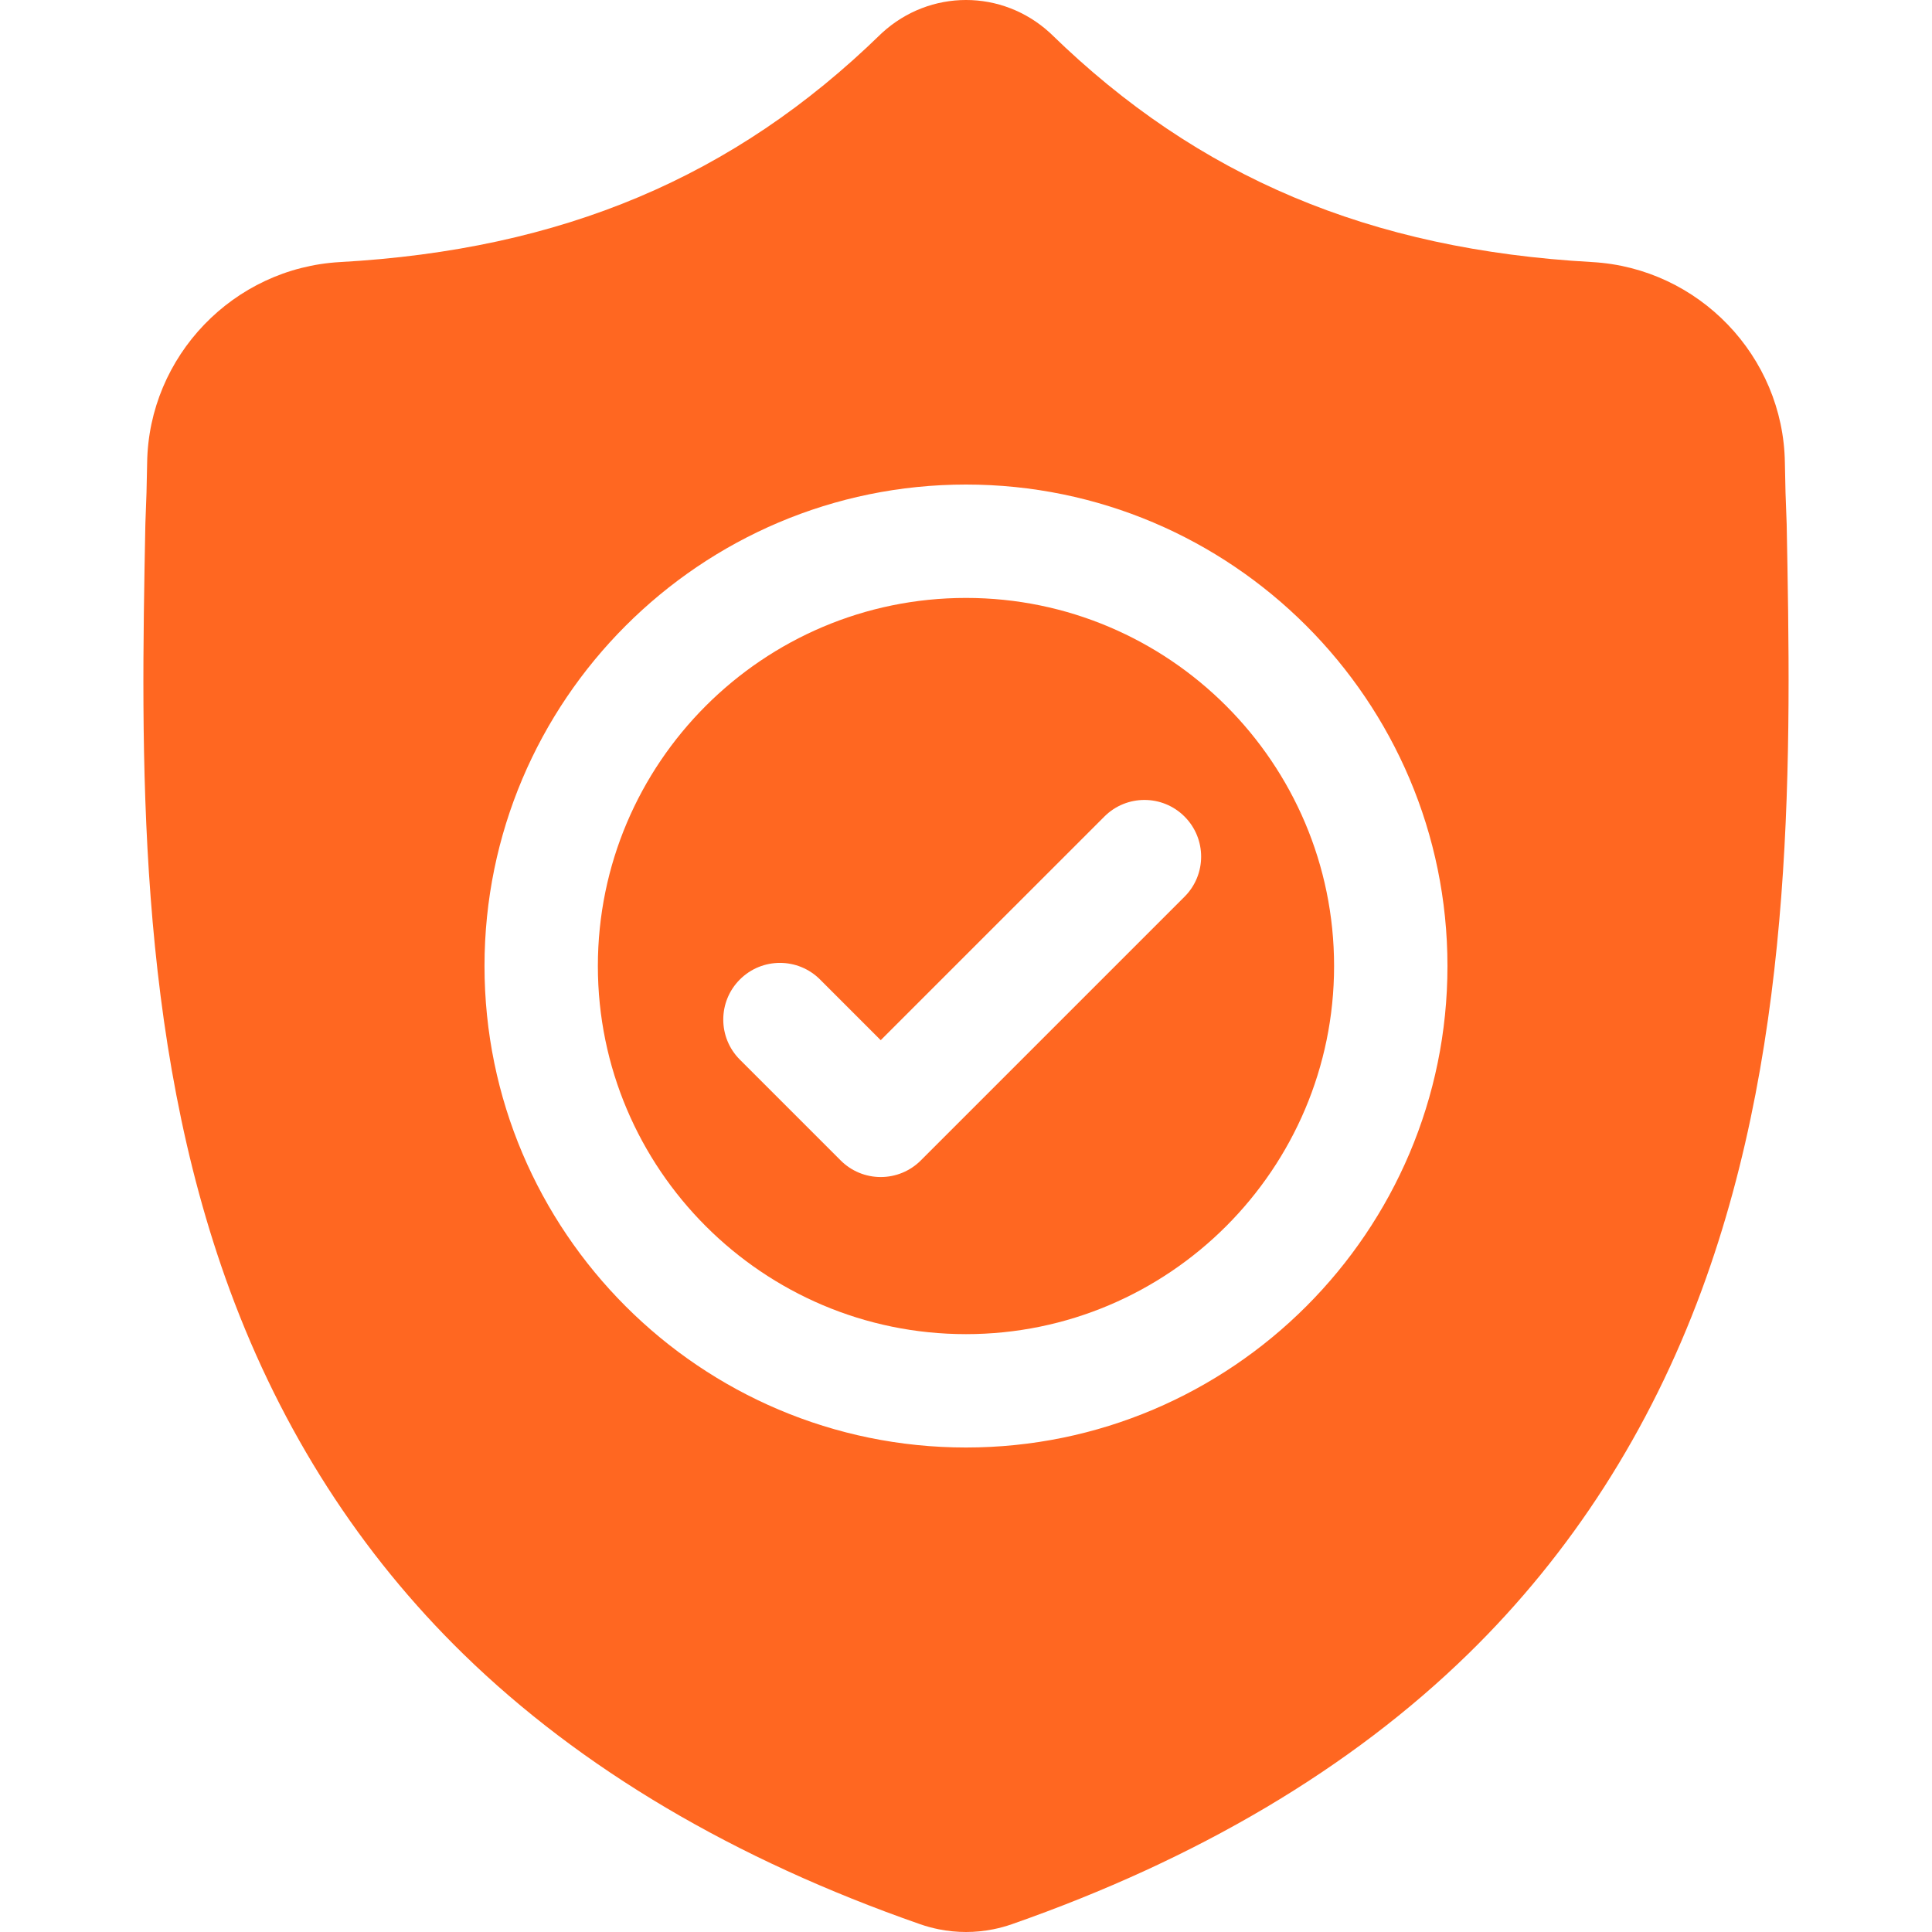 <?xml version="1.0" encoding="UTF-8"?> <svg xmlns="http://www.w3.org/2000/svg" width="512" height="512" viewBox="0 0 512 512" fill="none"><g clip-path="url(#clip0_327_35)"><path d="M255.996 158.457C202.203 158.457 158.441 202.219 158.441 256.007C158.441 309.801 202.203 353.562 255.996 353.562C309.786 353.562 353.546 309.801 353.546 256.008C353.546 202.218 309.786 158.457 255.996 158.457ZM313.914 237.637L244.027 307.523C242.634 308.92 240.978 310.028 239.154 310.784C237.331 311.54 235.376 311.928 233.402 311.926C231.429 311.928 229.475 311.541 227.653 310.785C225.83 310.029 224.175 308.921 222.782 307.523L196.074 280.816C190.207 274.953 190.207 265.441 196.074 259.574C201.937 253.707 211.449 253.707 217.316 259.574L233.402 275.66L292.672 216.395C298.535 210.527 308.047 210.527 313.914 216.395C319.781 222.258 319.781 231.77 313.914 237.637Z" fill="#FF6721"></path><path d="M473.487 138.917L473.472 138.52C473.239 133.219 473.085 127.915 473.011 122.61C472.593 94.379 450.151 71.027 421.917 69.45C363.05 66.164 317.511 46.969 278.601 9.043L278.269 8.727C265.577 -2.91 246.433 -2.91 233.737 8.727L233.405 9.043C194.495 46.969 148.957 66.164 90.09 69.453C61.86 71.027 39.414 94.38 38.996 122.613C38.922 127.917 38.769 133.22 38.536 138.52L38.512 139.445C37.367 199.472 35.945 274.179 60.937 341.987C74.68 379.277 95.492 411.69 122.793 438.335C153.887 468.679 194.612 492.769 243.839 509.933C245.46 510.496 247.117 510.948 248.799 511.284C251.19 511.761 253.597 511.999 256.003 511.999C258.409 511.999 260.819 511.761 263.206 511.284C264.896 510.946 266.56 510.491 268.186 509.924C317.354 492.729 358.038 468.628 389.104 438.288C416.394 411.636 437.206 379.214 450.96 341.917C476.046 273.905 474.628 199.057 473.487 138.917ZM255.995 383.604C185.636 383.604 128.398 326.366 128.398 256.007C128.398 185.647 185.637 128.41 255.995 128.41C326.351 128.41 383.593 185.647 383.593 256.007C383.593 326.367 326.351 383.604 255.995 383.604Z" fill="#FF6721"></path></g><defs><clipPath id="clip0_327_35"><rect width="512" height="512" fill="white"></rect></clipPath></defs></svg> 